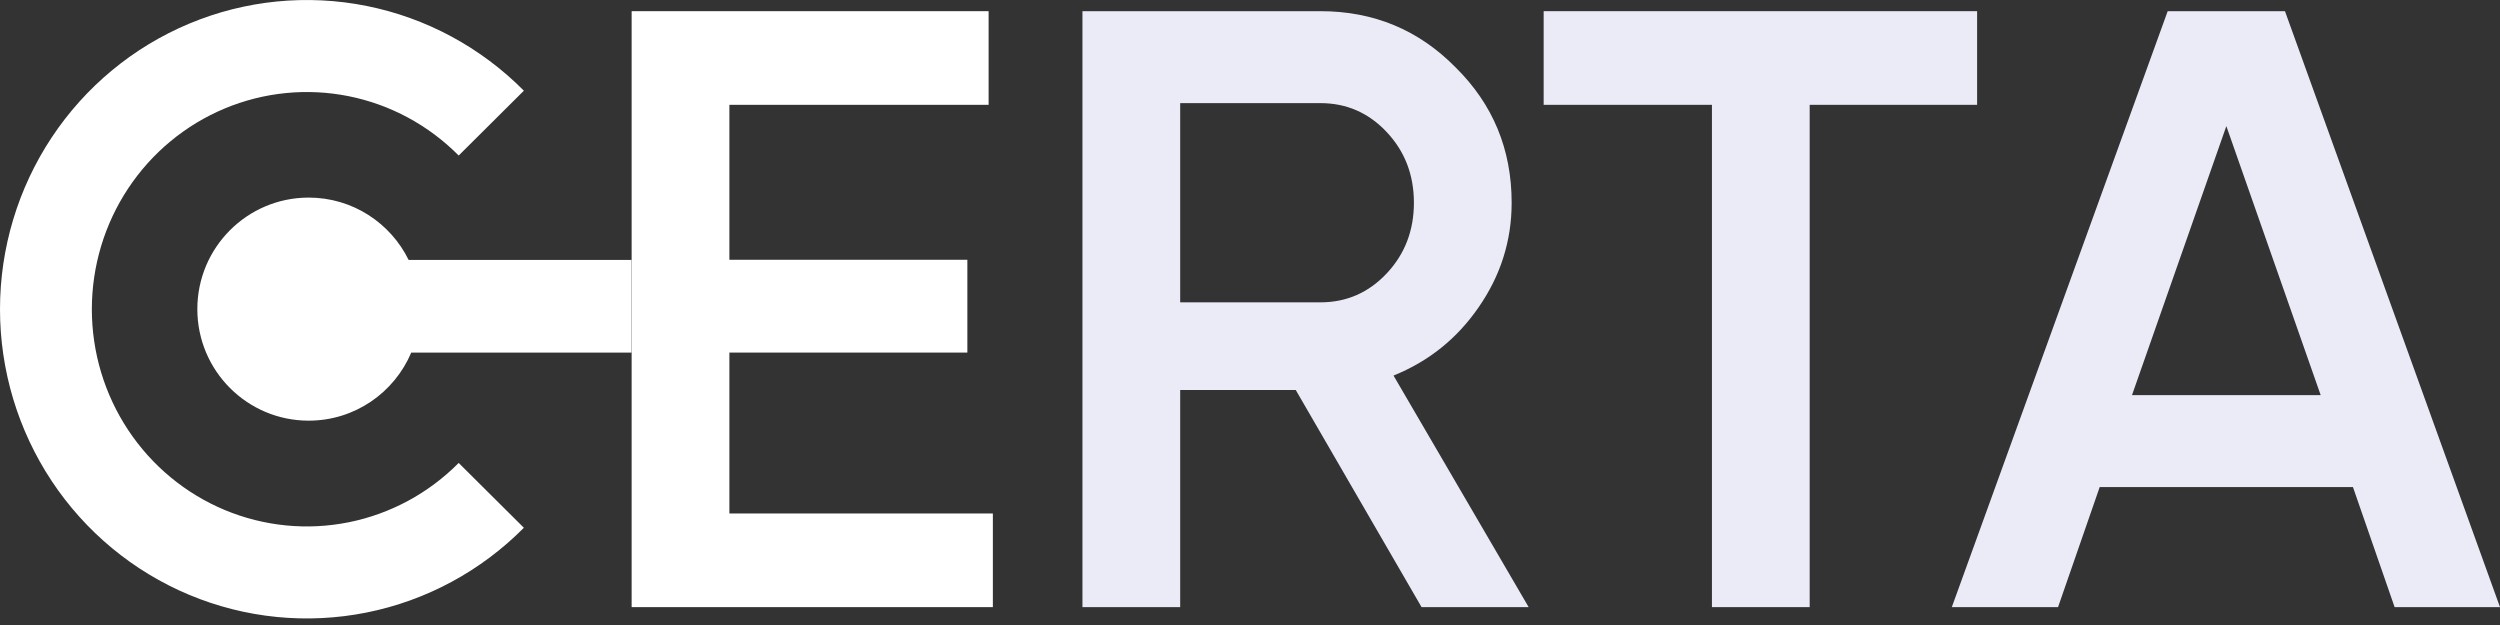 <?xml version="1.0" encoding="UTF-8"?> <svg xmlns="http://www.w3.org/2000/svg" width="236" height="59" viewBox="0 0 236 59" fill="none"><rect x="0" y="0" width="236" height="59" fill="#333333" stroke="none"/><g clip-path="url(#clip0_76_96)"><path d="M134.195 57.313L122.321 36.819H111.41V57.313H102.183V1.055H124.648C129.676 1.055 133.928 2.823 137.405 6.359C140.935 9.842 142.7 14.101 142.7 19.138C142.7 22.728 141.657 26.023 139.571 29.023C137.538 31.97 134.864 34.113 131.548 35.453L144.305 57.313H134.195ZM111.41 9.735V28.541H124.648C127.108 28.541 129.194 27.63 130.906 25.808C132.617 23.987 133.473 21.763 133.473 19.138C133.473 16.512 132.617 14.289 130.906 12.467C129.194 10.646 127.108 9.735 124.648 9.735H111.41Z" fill="#EAEBF6"></path><path d="M186.639 1.055V9.895H170.833V57.313H161.607V9.895H145.721V1.055H186.639Z" fill="#EAEBF6"></path><path d="M226.052 57.313L222.119 45.981H198.211L194.28 57.313H184.251L204.63 1.055H215.701L236 57.313H226.052ZM201.26 37.301H219.072L210.167 11.905L201.26 37.301Z" fill="#EAEBF6"></path><path d="M68.854 48.473H93.726V57.313H59.627V1.055H93.325V9.895H68.854V24.523H91.319V33.283H68.854V48.473Z" fill="white"></path><path fill-rule="evenodd" clip-rule="evenodd" d="M32.916 9.08C28.985 8.291 24.911 8.696 21.207 10.244C17.503 11.792 14.332 14.416 12.098 17.788C9.864 21.161 8.67 25.13 8.67 29.192C8.67 33.254 9.864 37.223 12.098 40.595C14.332 43.968 17.503 46.592 21.207 48.14C24.911 49.688 28.985 50.092 32.916 49.303C36.846 48.515 40.46 46.567 43.3 43.702L49.453 49.821C45.405 53.906 40.243 56.691 34.619 57.82C28.994 58.948 23.165 58.369 17.869 56.156C12.573 53.943 8.052 50.197 4.873 45.397C1.695 40.597 0 34.958 0 29.192C0 23.425 1.695 17.786 4.873 12.987C8.052 8.187 12.573 4.441 17.869 2.228C23.165 0.015 28.994 -0.565 34.619 0.564C40.243 1.693 45.405 4.478 49.453 8.562L43.3 14.682C40.46 11.817 36.846 9.869 32.916 9.08Z" fill="white"></path><path d="M38.821 33.286C37.224 37.062 33.491 39.71 29.14 39.71C23.335 39.71 18.629 34.996 18.629 29.181C18.629 23.367 23.335 18.653 29.14 18.653C33.281 18.653 36.863 21.052 38.576 24.539H59.619V33.286H38.821Z" fill="white"></path></g><defs><clipPath id="clip0_76_96"><rect width="236" height="58.398" fill="white"></rect></clipPath></defs></svg> 